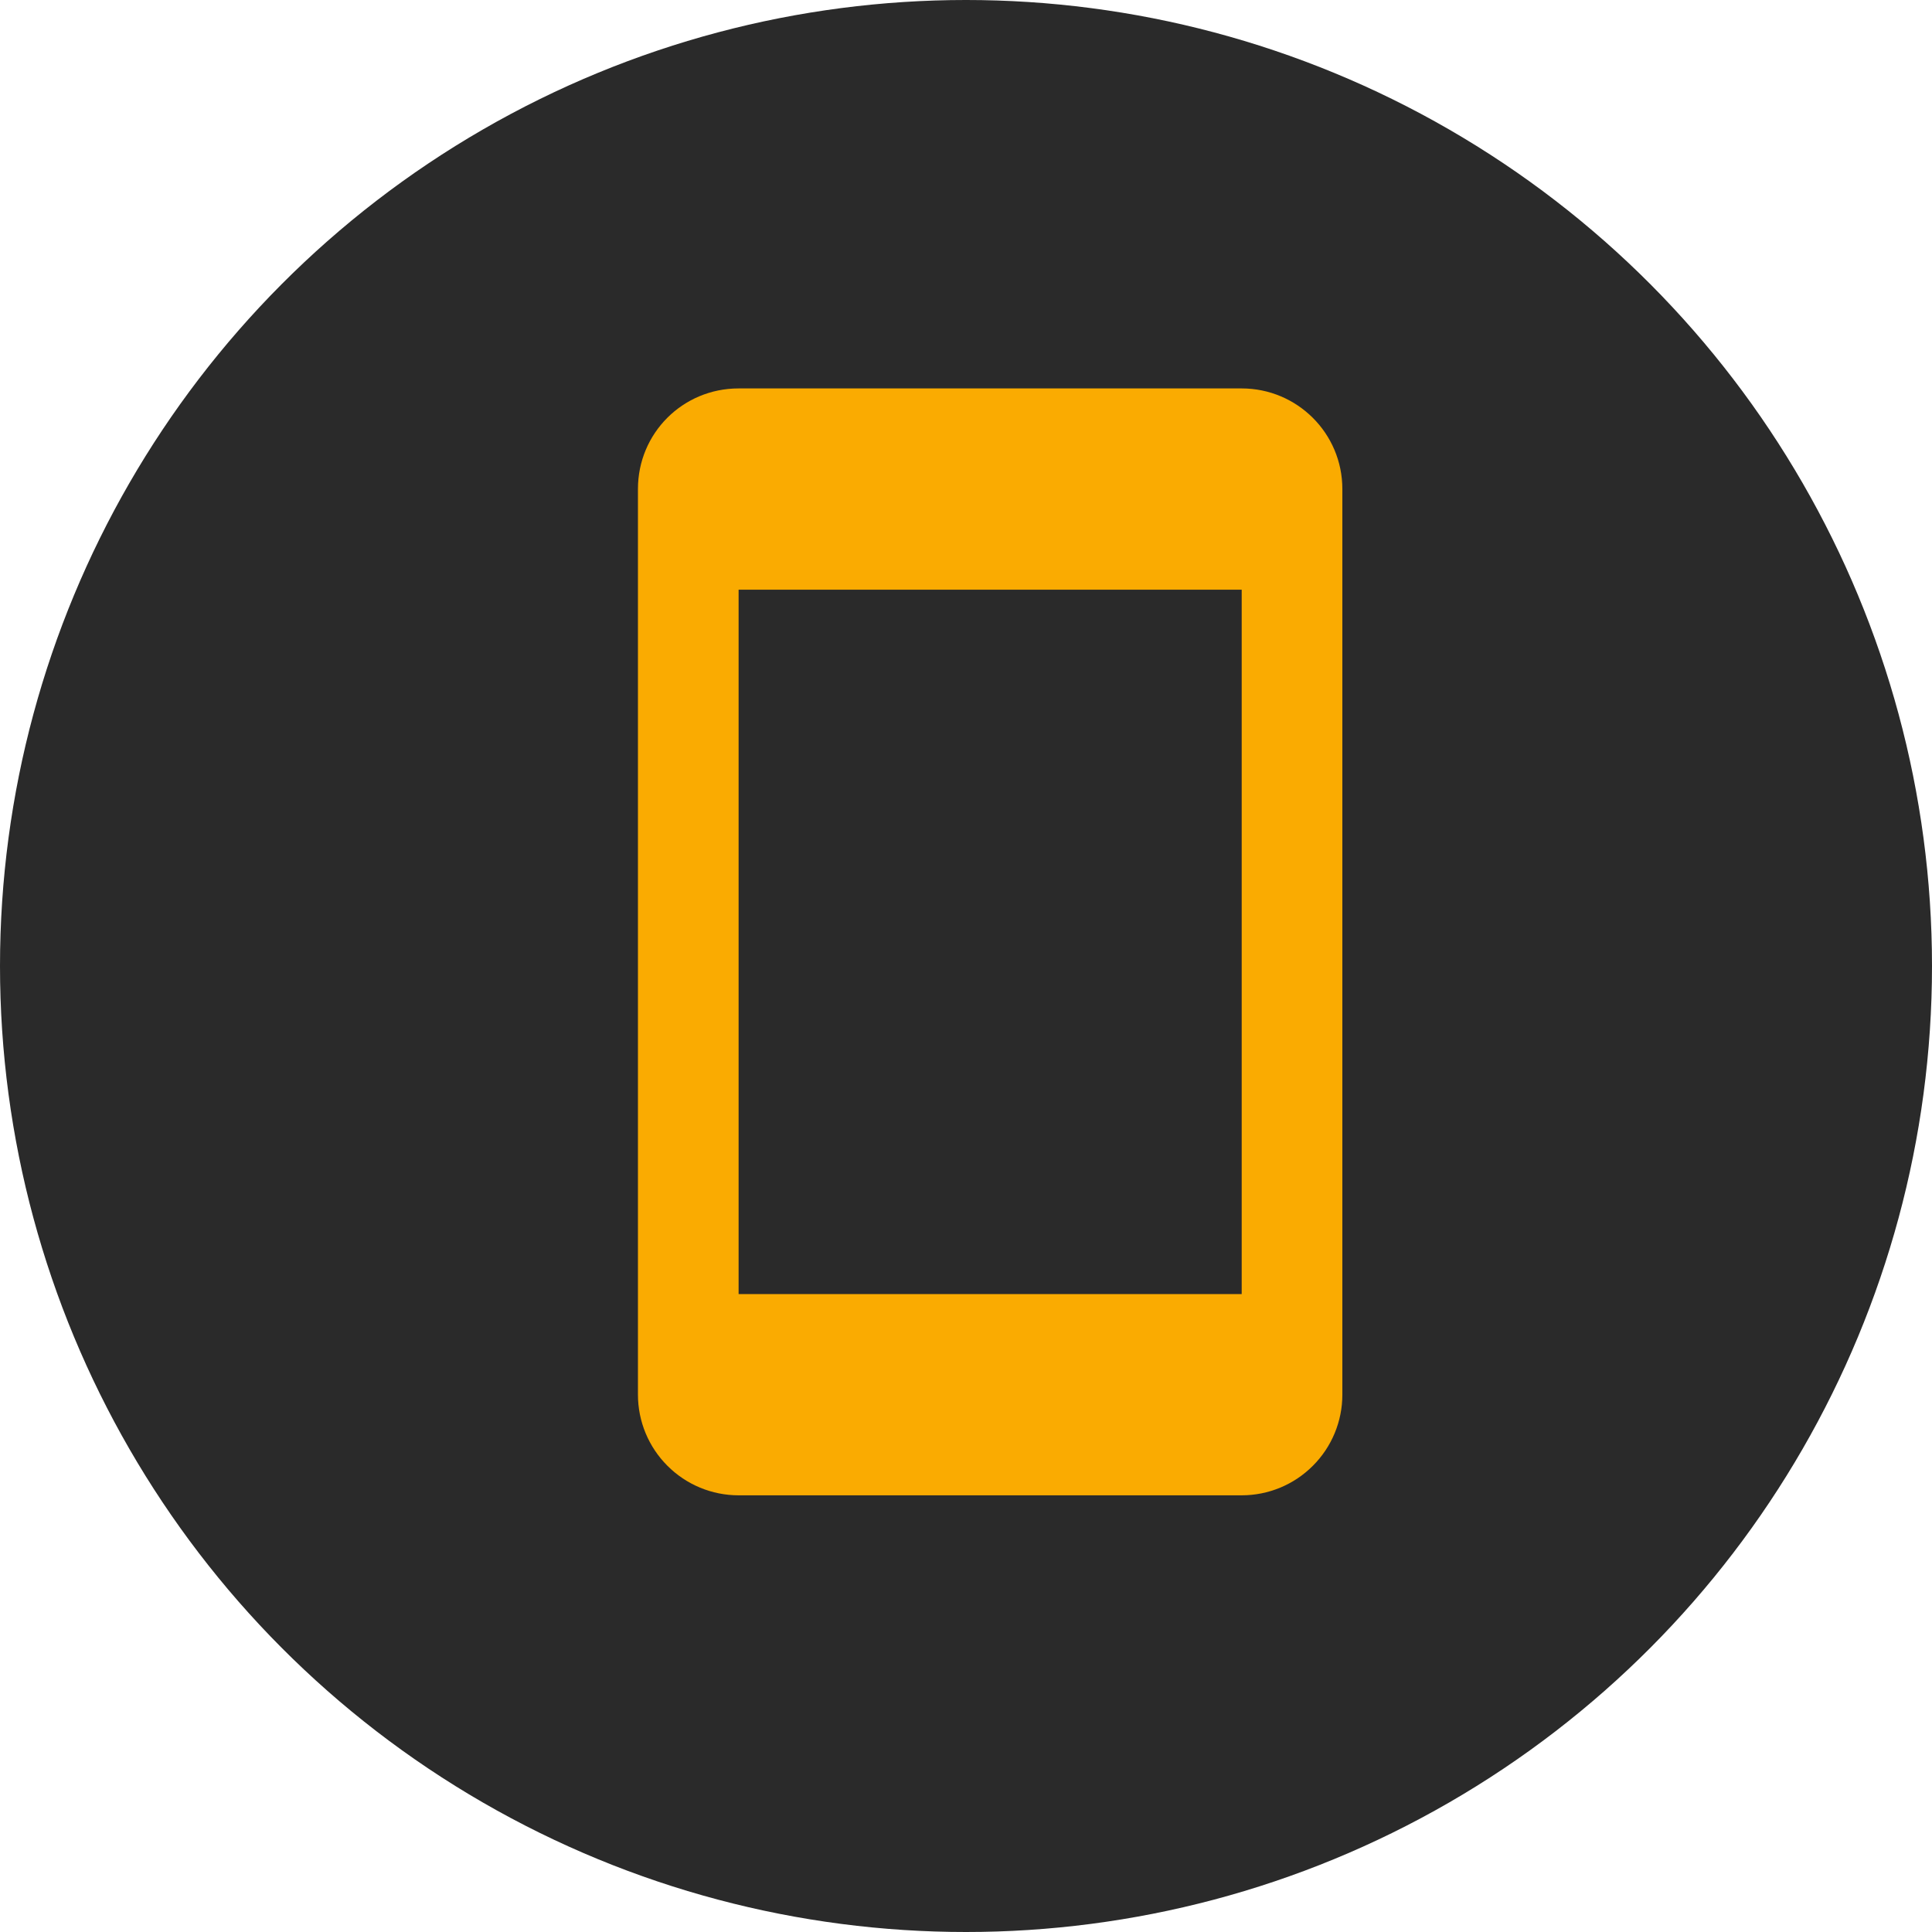 <svg width="40" height="40" viewBox="0 0 40 40" fill="none" xmlns="http://www.w3.org/2000/svg">
<circle cx="20" cy="20" r="20" fill="#2A2A2A"/>
<path d="M25.708 26.792H15.292V12.209H25.708V26.792ZM25.708 8.042H15.292C14.135 8.042 13.208 8.969 13.208 10.125V28.875C13.208 29.428 13.428 29.958 13.819 30.348C14.209 30.739 14.739 30.959 15.292 30.959H25.708C26.261 30.959 26.791 30.739 27.181 30.348C27.572 29.958 27.792 29.428 27.792 28.875V10.125C27.792 8.969 26.854 8.042 25.708 8.042Z" fill="#FAAB01"/>
</svg>
